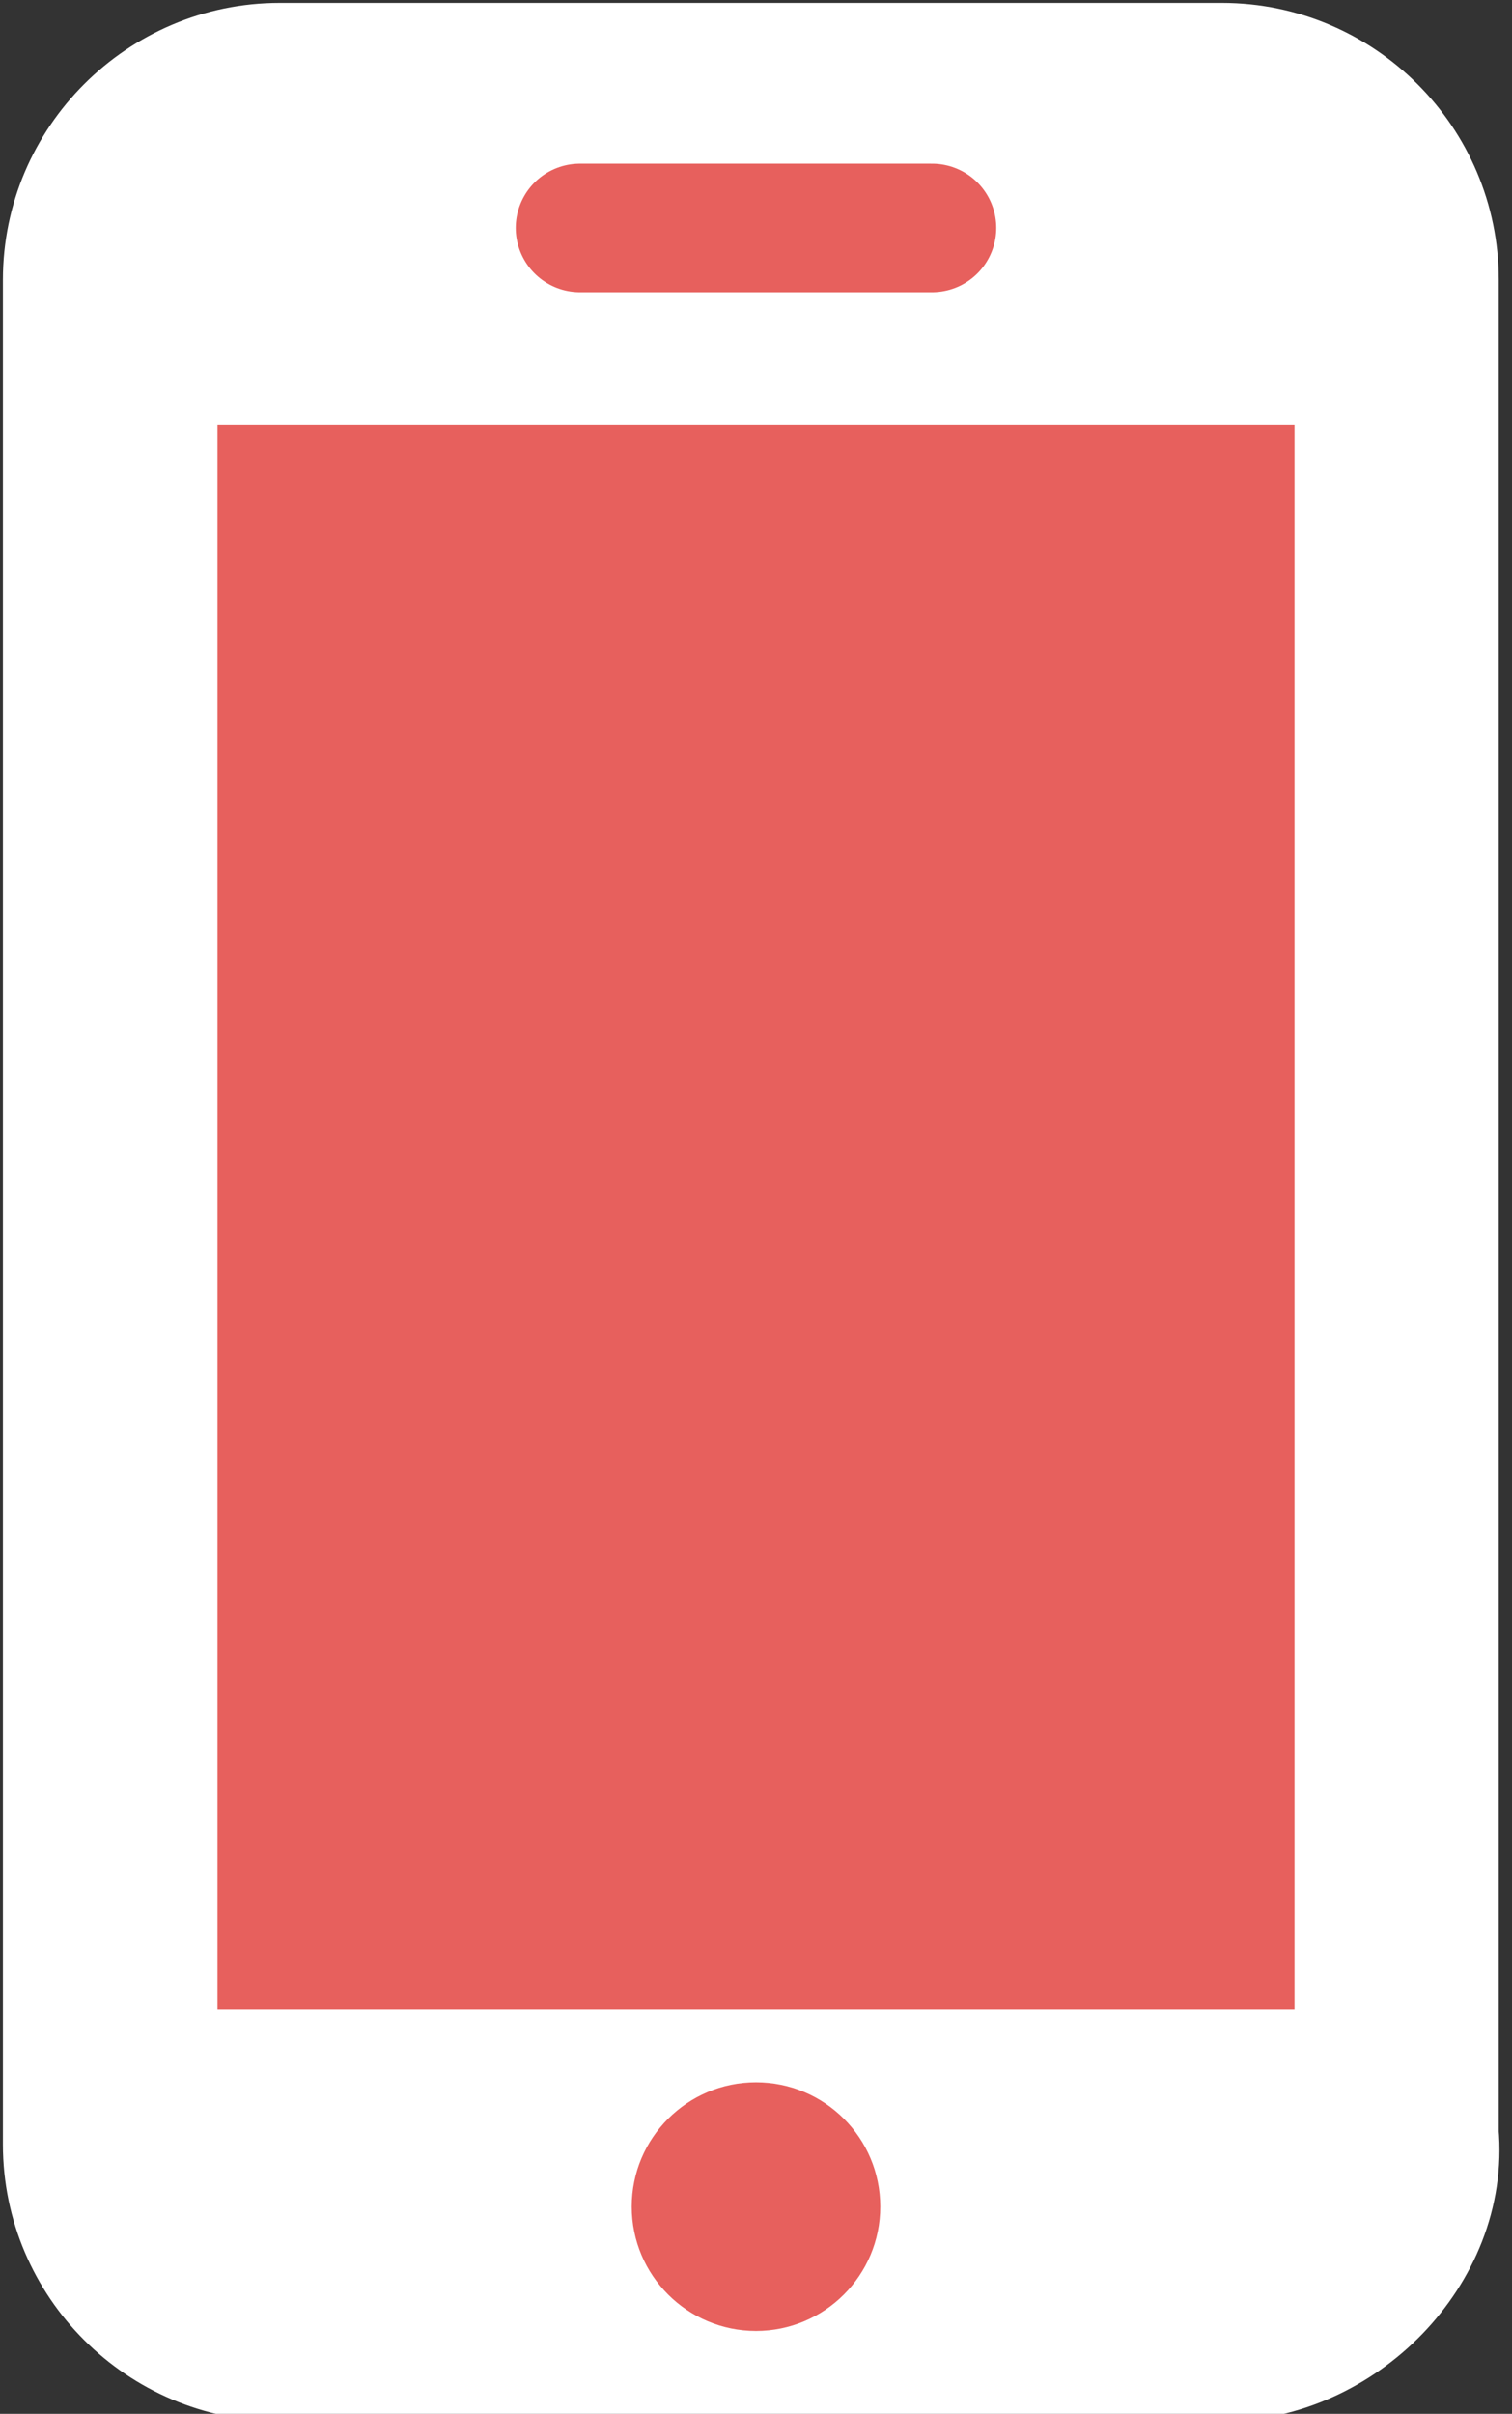 <?xml version="1.0" encoding="utf-8"?>
<!-- Generator: Adobe Illustrator 27.6.1, SVG Export Plug-In . SVG Version: 6.00 Build 0)  -->
<svg version="1.1" id="レイヤー_1" xmlns="http://www.w3.org/2000/svg" xmlns:xlink="http://www.w3.org/1999/xlink" x="0px"
	 y="0px" width="14.6px" height="23.3px" viewBox="0 0 14.6 23.3" style="enable-background:new 0 0 14.6 23.3;"
	 xml:space="preserve">
<rect x="0" y="0" width="14.6" height="23.3" fill="#333333" stroke="none"/>
<style type="text/css">
	.st0{fill:#FFFFFF;stroke:#FFFFFF;stroke-width:1.344;stroke-linecap:round;stroke-linejoin:round;stroke-miterlimit:10;}
	.st1{fill:#FFFFFF;}
	.st2{fill:#E7605D;}
	.st3{fill:none;stroke:#E7605D;stroke-width:1.24;stroke-linecap:round;stroke-linejoin:round;stroke-miterlimit:10;}
</style>
<g>
	<path class="st0" d="M11.8,22.7H2.7c-1.1,0-2-0.9-2-2V2.7c0-1.1,0.9-2,2-2h9.1c1.1,0,2,0.9,2,2v17.9C13.9,21.7,12.9,22.7,11.8,22.7
		z"/>
	<path class="st1" d="M0.7,3.4V2.2c0-0.8,0.7-1.5,1.5-1.5h10.1c0.8,0,1.5,0.7,1.5,1.5v1.1"/>
	<path class="st1" d="M0.7,20v1.1c0,0.8,0.7,1.5,1.5,1.5h10.1c0.8,0,1.5-0.7,1.5-1.5V20"/>
	<circle class="st2" cx="7.3" cy="21.3" r="1.2"/>
	<line class="st3" x1="5.6" y1="2.2" x2="9" y2="2.2"/>
	<rect x="2.1" y="4.1" class="st2" width="10.4" height="15.3"/>
</g>
</svg>

